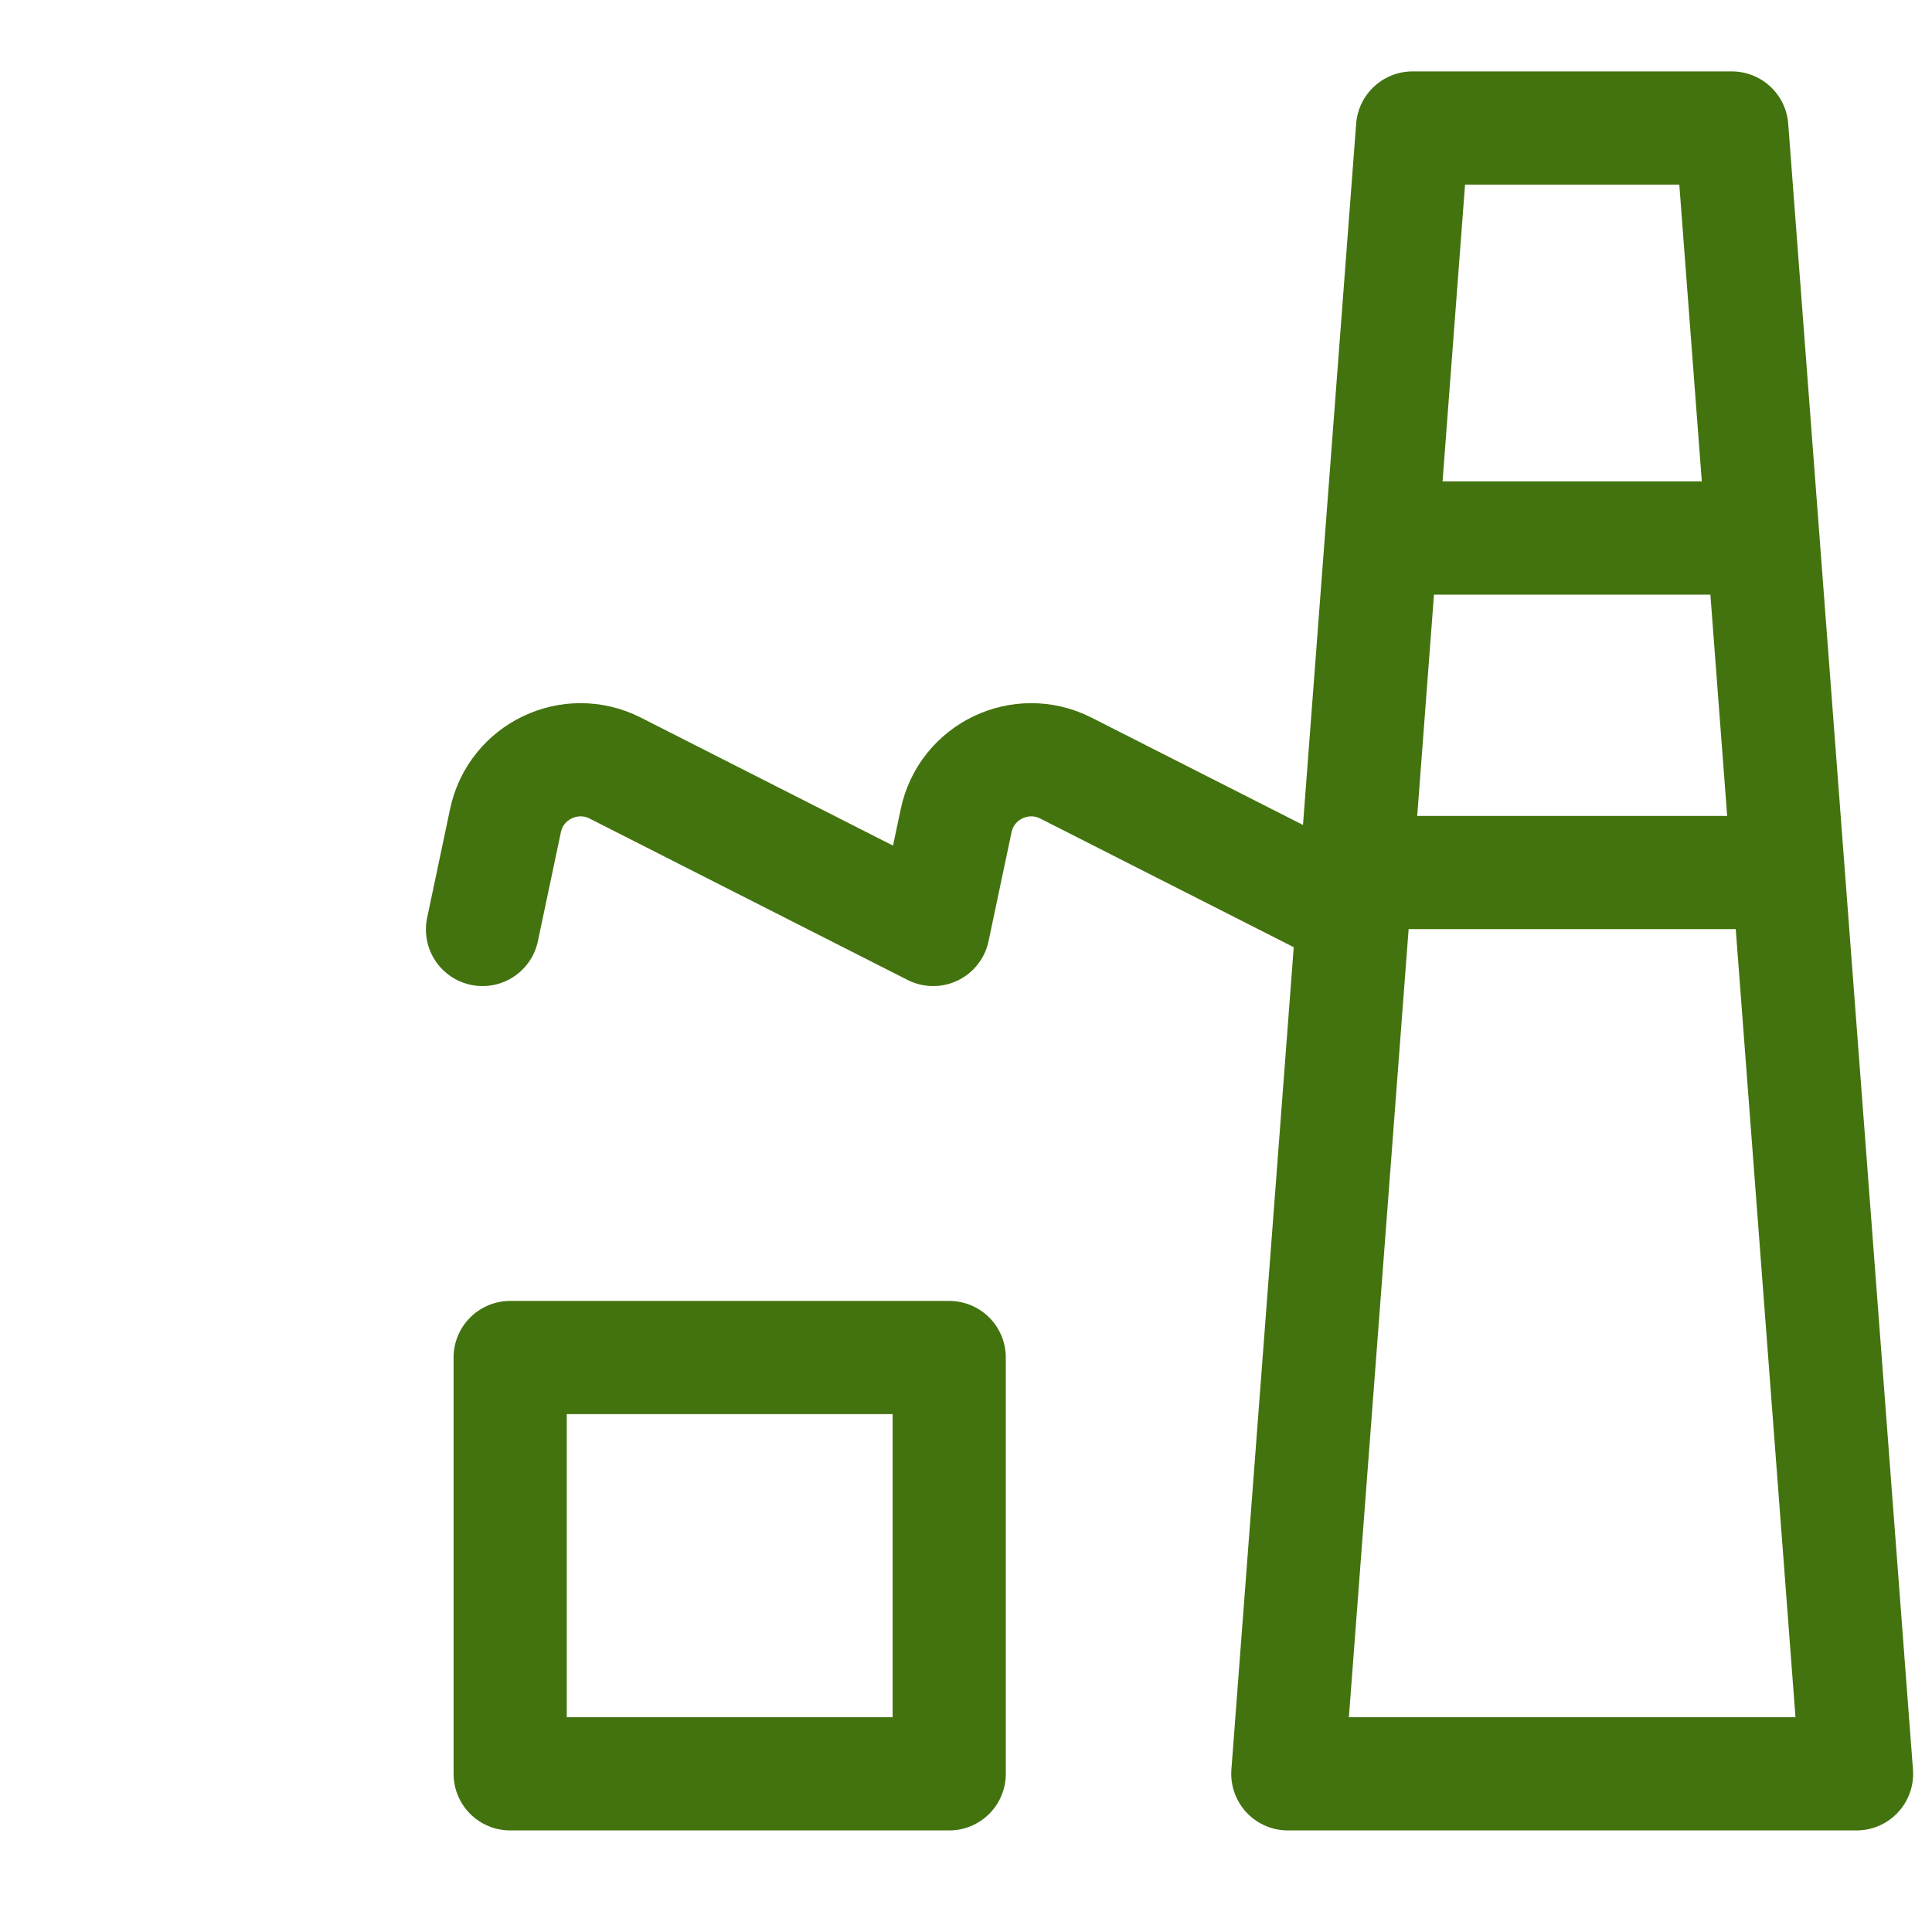 <?xml version="1.0" encoding="UTF-8"?>
<svg id="Capa_1" data-name="Capa 1" xmlns="http://www.w3.org/2000/svg" viewBox="0 0 512 512">
  <defs>
    <style>
      .cls-1 {
        fill: none;
        stroke: #43730e;
        stroke-linecap: round;
        stroke-linejoin: round;
        stroke-width: 30px;
      }
    </style>
  </defs>
  <g>
    <g>
      <polygon class="cls-1" points="374.35 33.92 458.94 33.92 492 470.08 341.29 470.08 374.35 33.92"/>
      <line class="cls-1" x1="368.05" y1="142.58" x2="465.24" y2="142.58"/>
      <line class="cls-1" x1="361.92" y1="231.23" x2="472.37" y2="231.23"/>
    </g>
    <rect class="cls-1" x="135.2" y="359.76" width="116.35" height="110.32"/>
  </g>
  <path class="cls-1" d="m358.07,241.92l-75.58-38.36c-11.92-6.05-26.34.84-29.1,13.9l-6.09,28.86-84.24-42.76c-11.92-6.05-26.34.84-29.1,13.9l-6.09,28.86"/>
</svg>